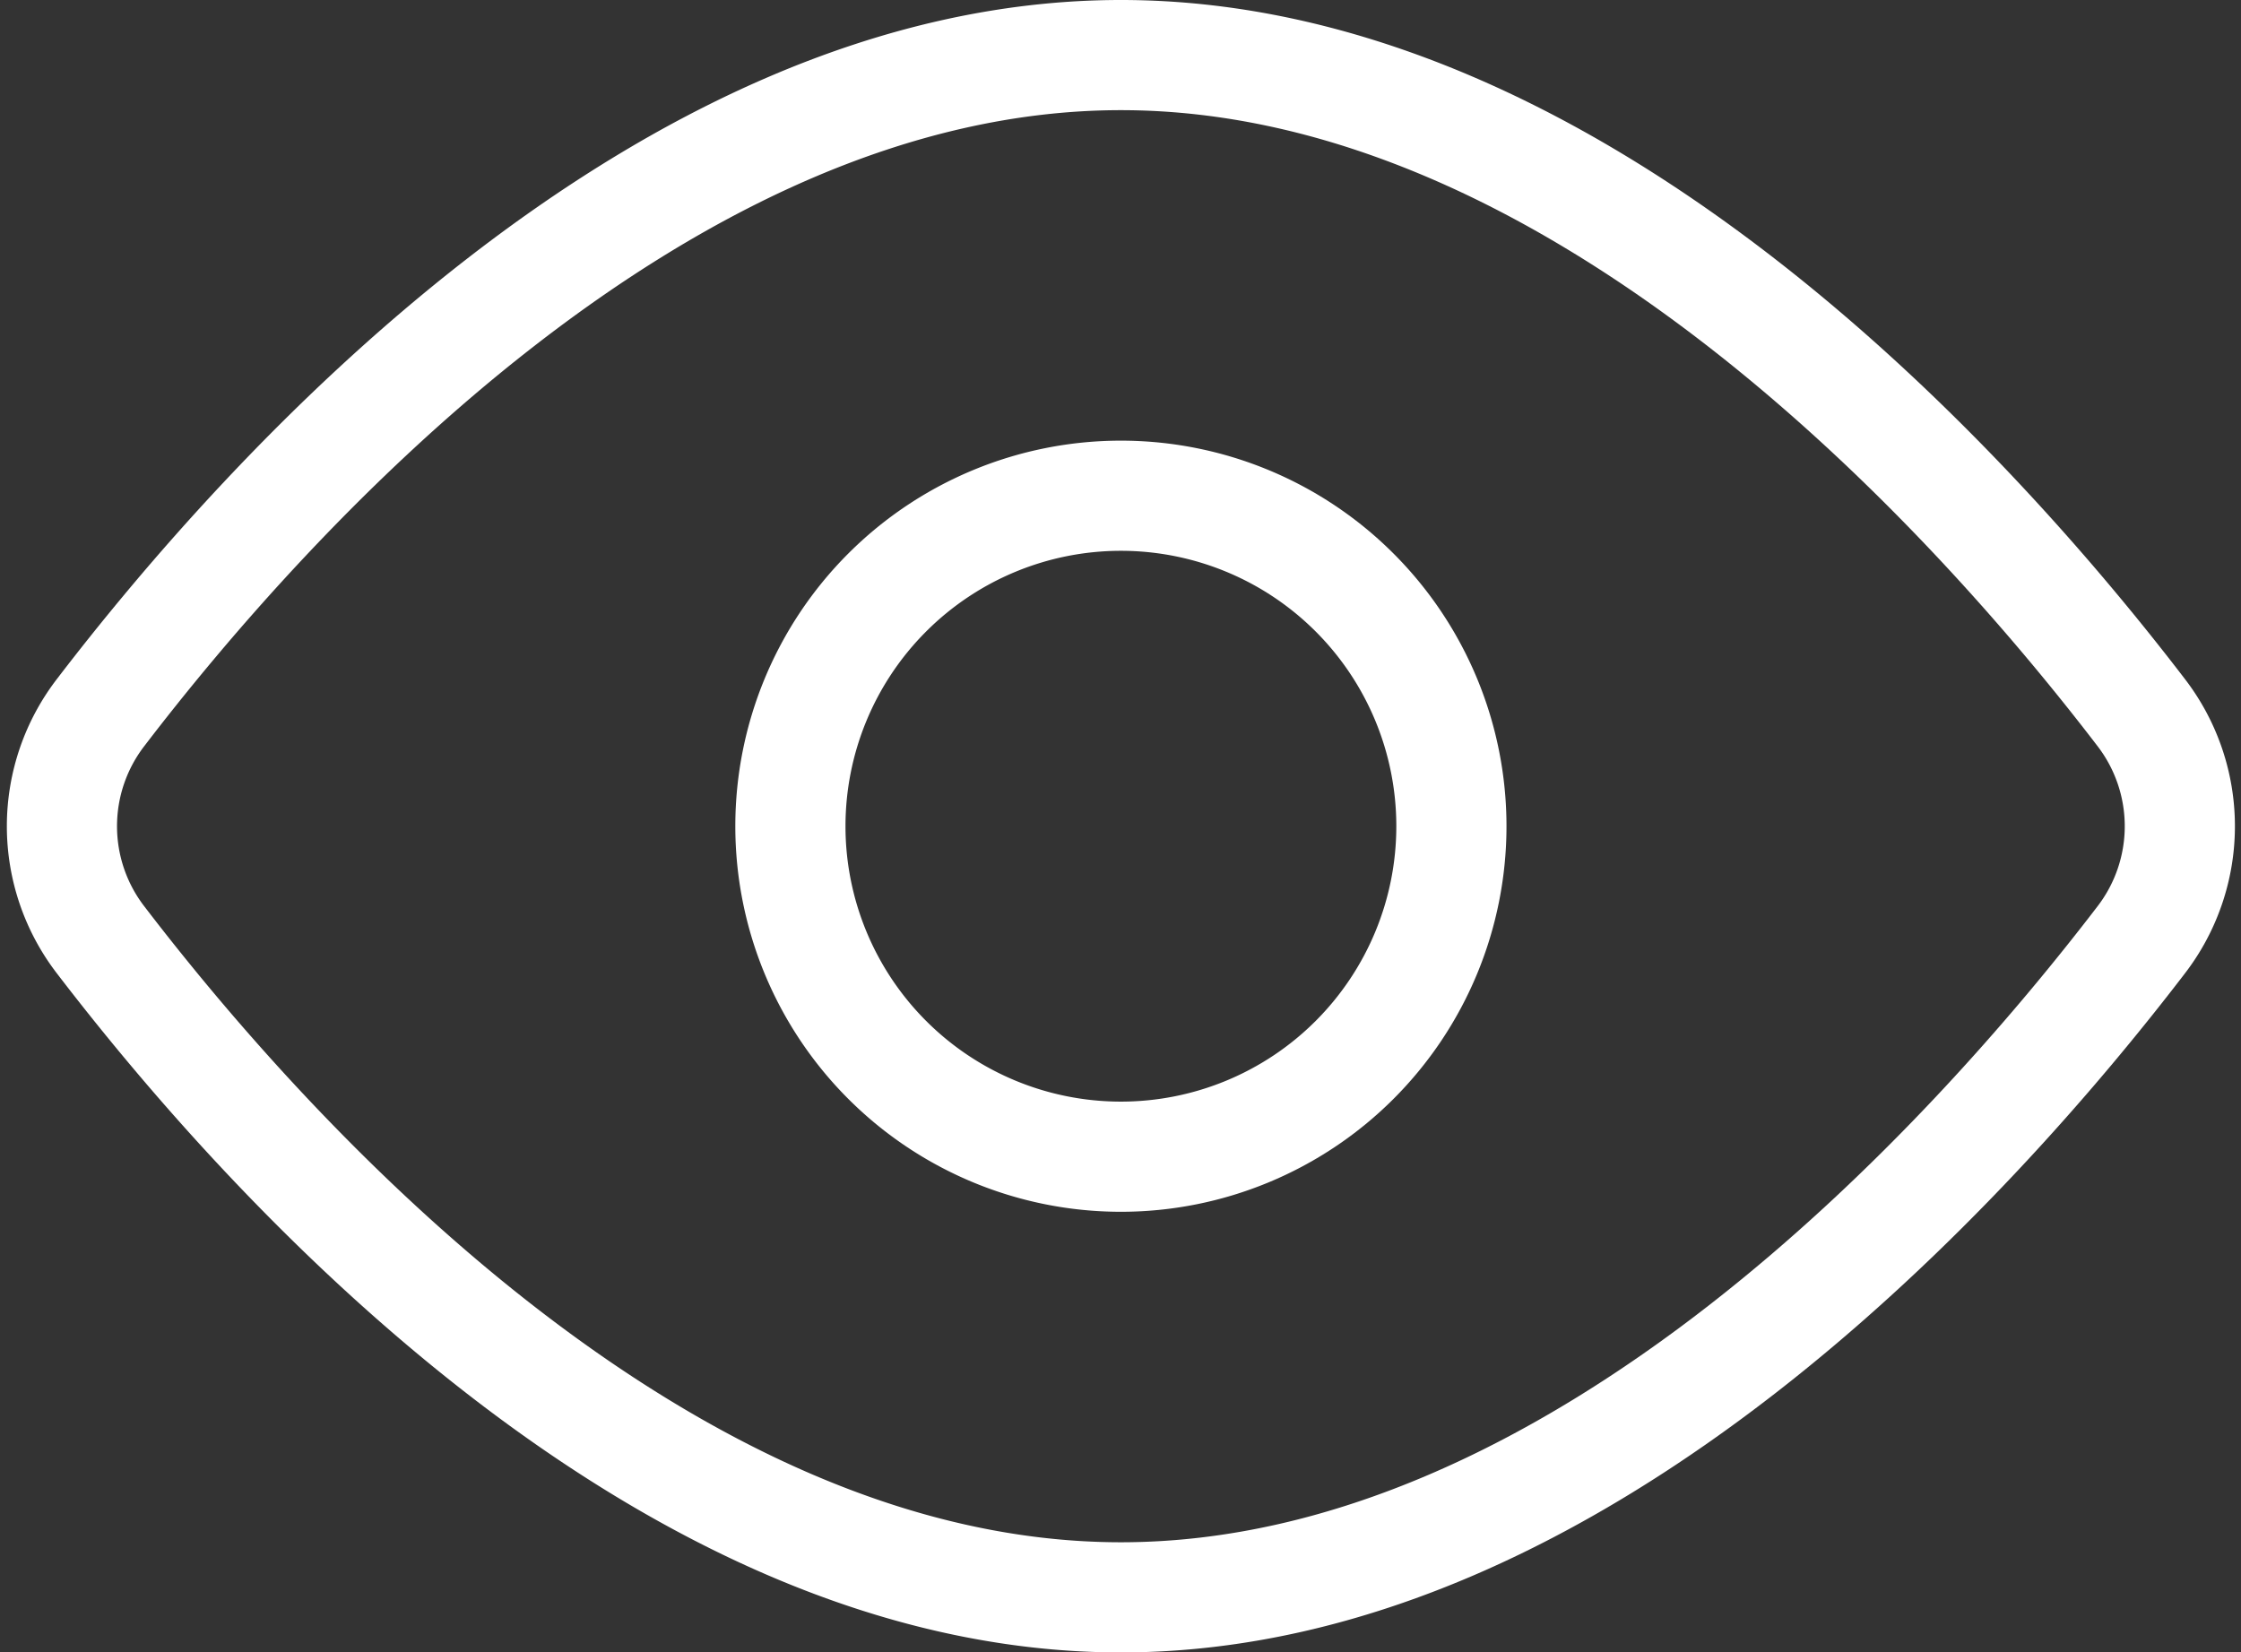 <?xml version="1.0" encoding="UTF-8"?>
<svg xmlns="http://www.w3.org/2000/svg" width="30.513" height="22.5" viewBox="0 0 30.513 22.5">
  <rect x="0" y="0" width="30.513" height="22.5" fill="#333333" stroke="none"/>
  <g id="Icon_akar-eye" data-name="Icon akar-eye" transform="translate(-2.738 -6.75)">
    <path id="Path_126" data-name="Path 126" d="M31.885,16.443a2.54,2.54,0,0,1,0,3.114C29.646,22.48,24.273,28.5,18,28.5S6.354,22.48,4.115,19.557a2.538,2.538,0,0,1,0-3.114C6.354,13.519,11.727,7.5,18,7.5S29.646,13.519,31.885,16.443Z" fill="none" stroke="#fff" stroke-linecap="round" stroke-linejoin="round" stroke-width="1.5"></path>
    <path id="Path_127" data-name="Path 127" d="M22.5,18A4.5,4.5,0,1,1,18,13.5,4.5,4.5,0,0,1,22.5,18Z" fill="none" stroke="#fff" stroke-linecap="round" stroke-linejoin="round" stroke-width="1.5"></path>
  </g>
</svg>
